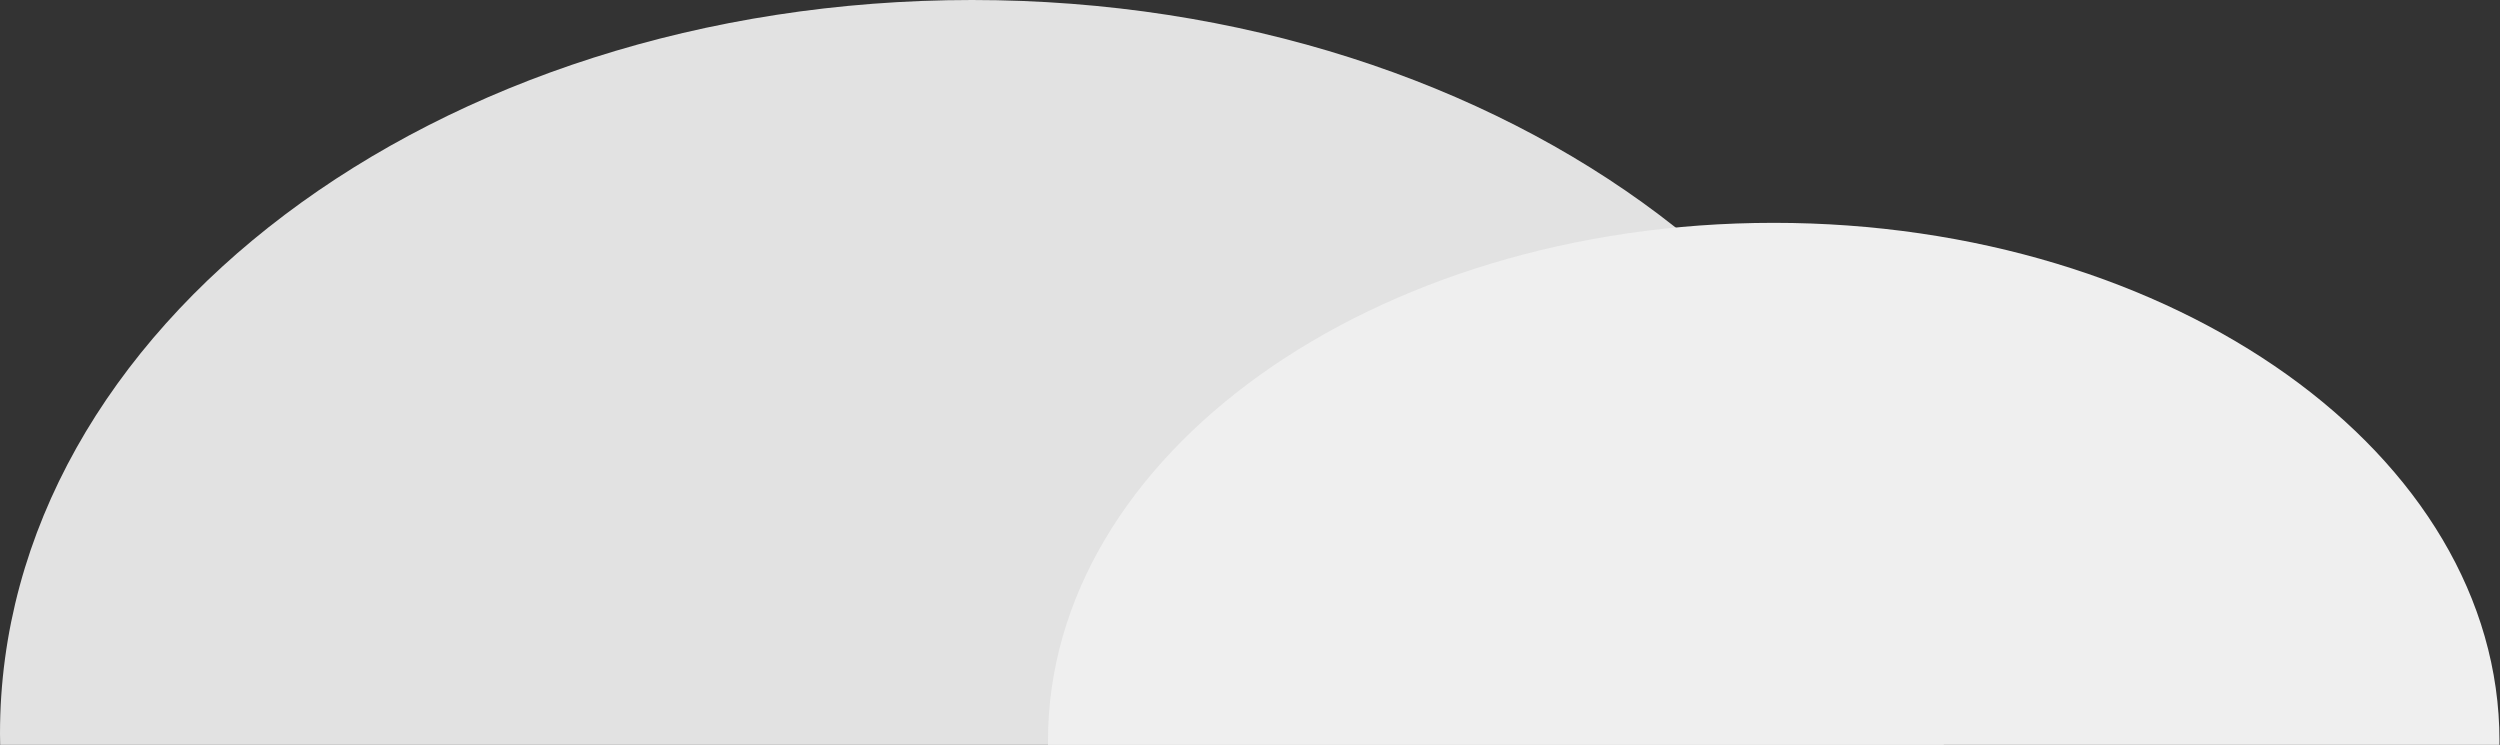 <svg width="339" height="101" viewBox="0 0 339 101" fill="none" xmlns="http://www.w3.org/2000/svg">
<rect x="0" y="0" width="339" height="101" fill="#333333" stroke="none"/>
<g clip-path="url(#clip0)">
<path d="M263.502 102.898C263.556 101.758 263.59 100.614 263.59 99.452C263.59 44.531 204.584 0 131.797 0C59.01 0 0 44.531 0 99.465C0 100.614 0.034 101.758 0.088 102.91L263.502 102.898Z" fill="#E2E2E2"/>
<path d="M338.864 102.898C338.902 102.093 338.93 101.284 338.93 100.473C338.93 61.672 294.869 30.217 240.518 30.217C186.167 30.217 142.106 61.672 142.106 100.473C142.106 101.284 142.131 102.093 142.172 102.898H338.864Z" fill="#EFEFEF"/>
</g>
<defs>
<clipPath id="clip0">
<rect width="338.93" height="102.898" fill="white"/>
</clipPath>
</defs>
</svg>
